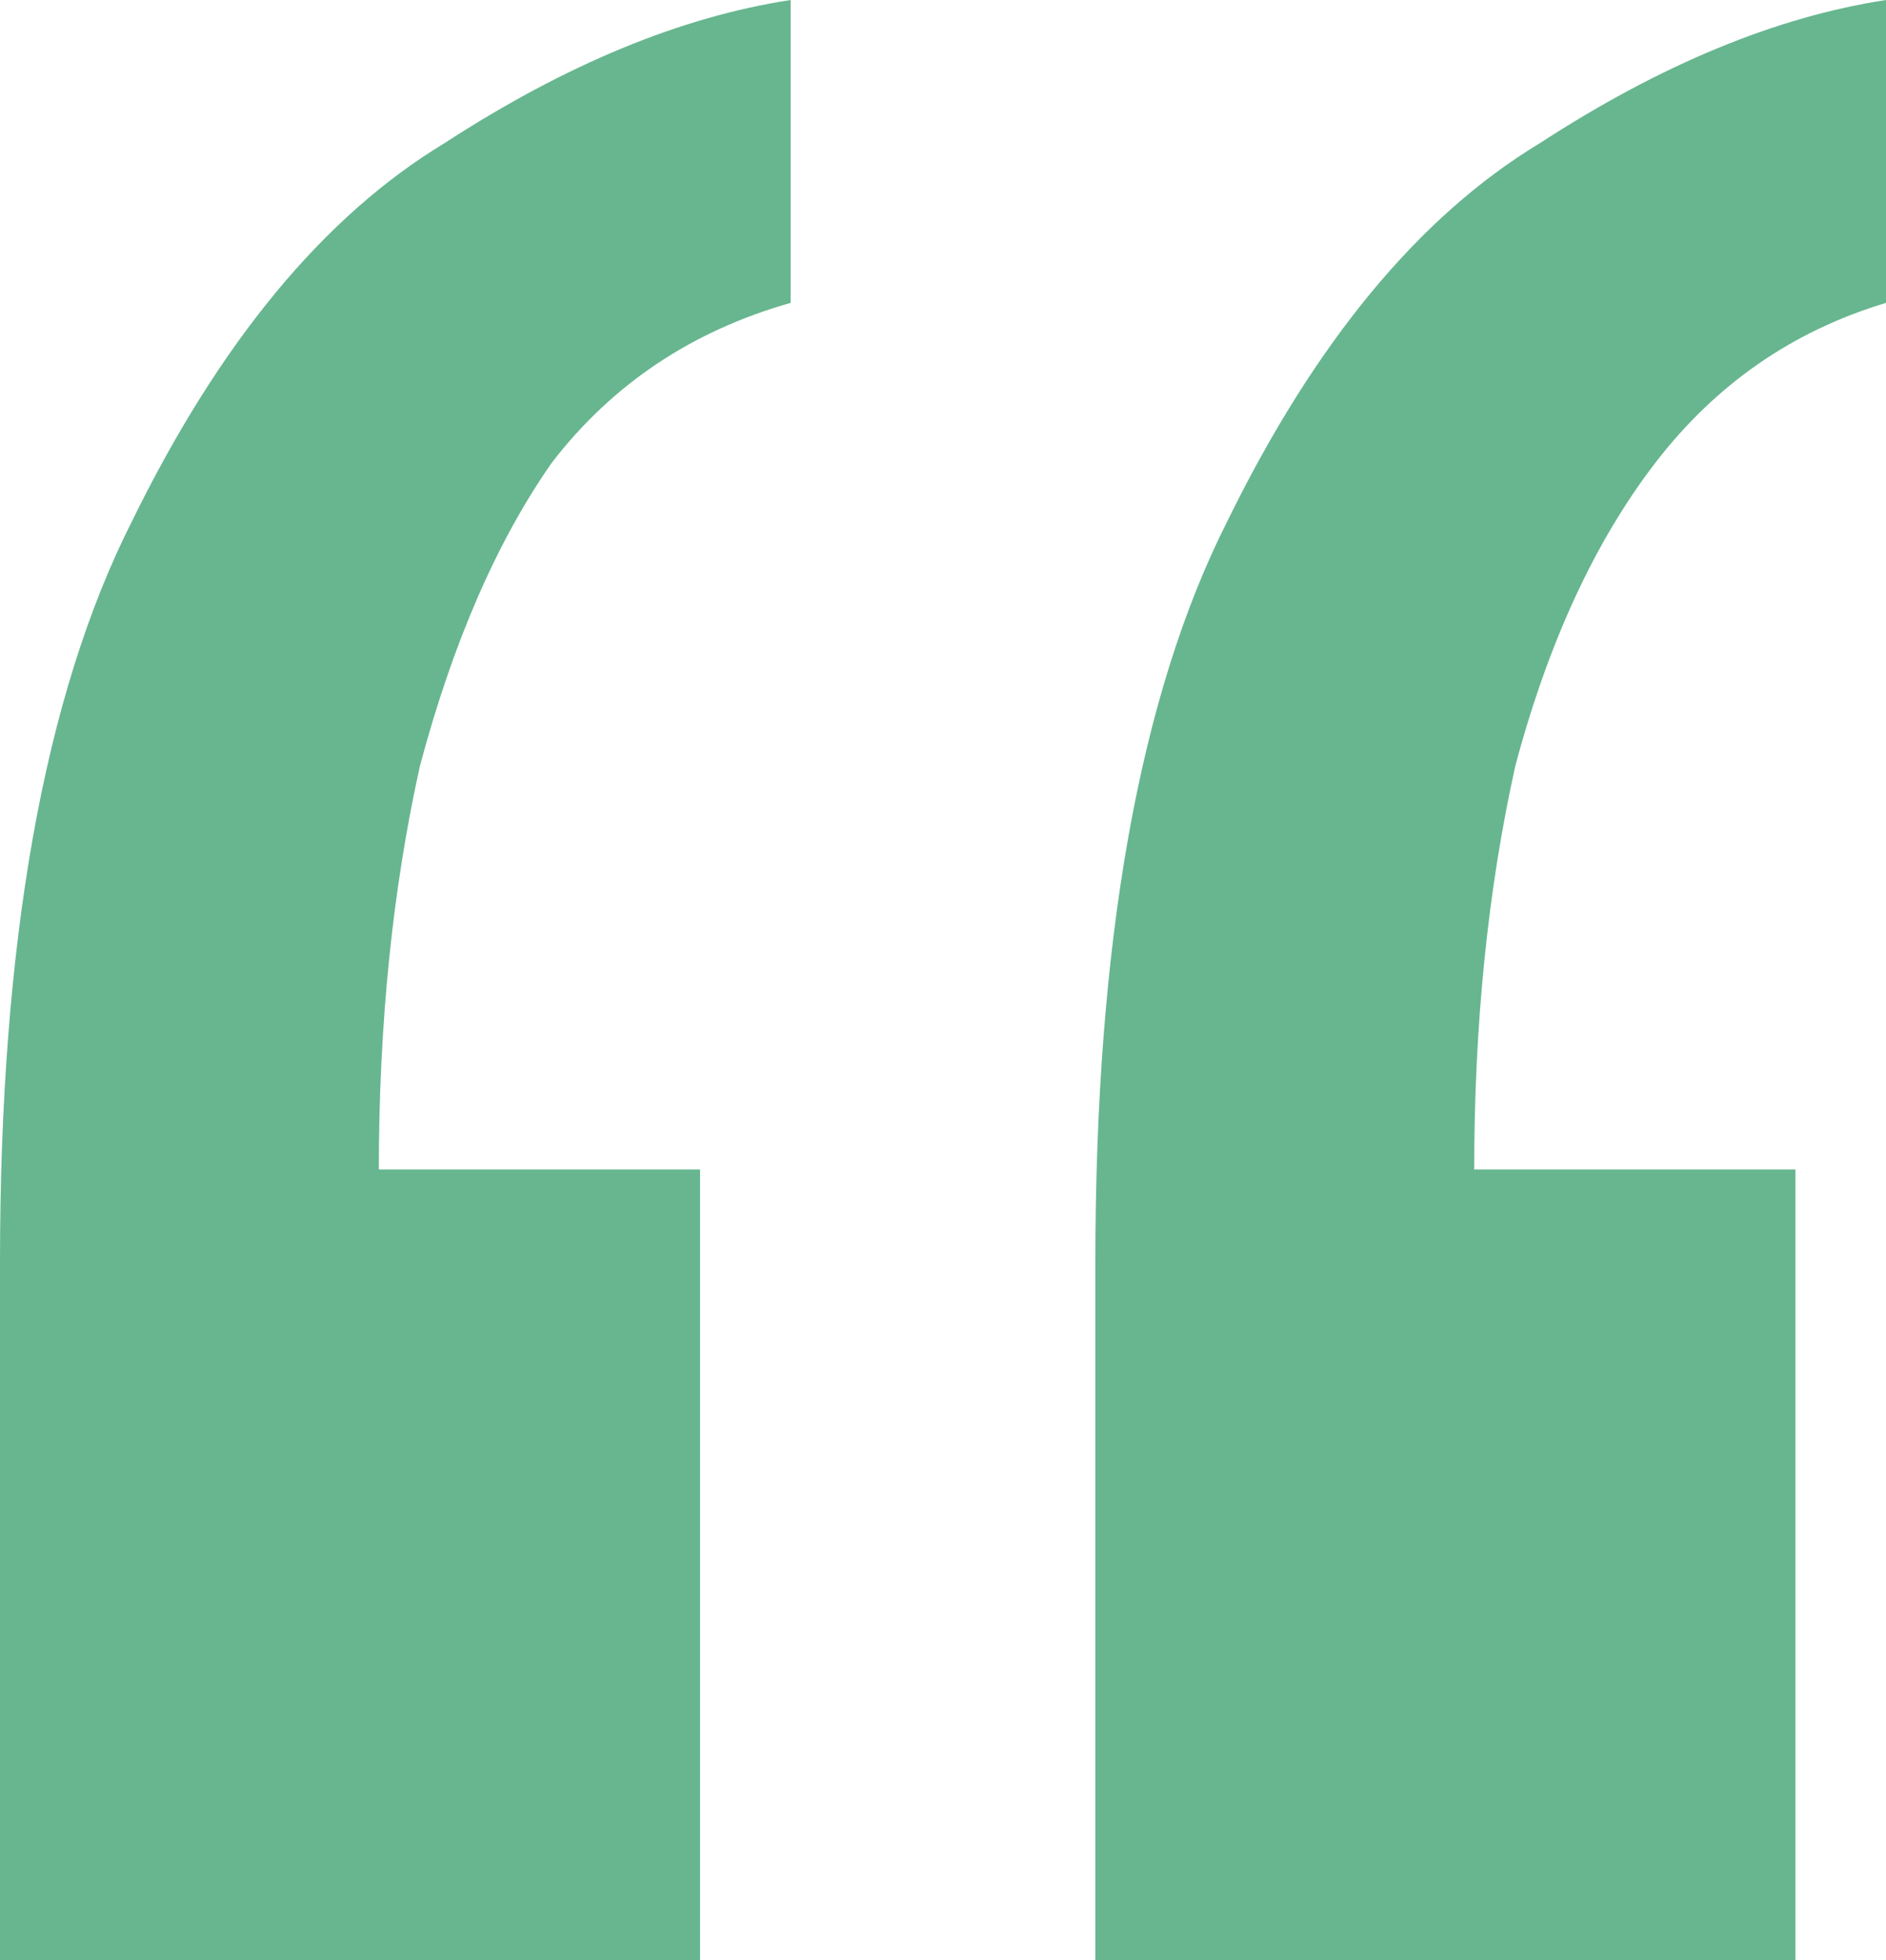 <svg width="77" height="80" viewBox="0 0 77 80" fill="none" xmlns="http://www.w3.org/2000/svg">
<g clip-path="url(#clip0_1_2)">
<path d="M77 0V12.361C73.189 13.505 70.051 15.68 67.585 18.884C65.119 22.089 63.214 26.209 61.869 31.245C60.748 36.28 60.188 41.774 60.188 47.725H73.301V80H44.721V51.502C44.721 38.455 46.514 28.383 50.1 21.288C53.687 13.963 57.946 8.813 62.878 5.837C67.809 2.632 72.517 0.687 77 0ZM32.279 0V12.361C28.244 13.505 24.994 15.68 22.528 18.884C20.287 22.089 18.494 26.209 17.148 31.245C16.028 36.28 15.467 41.774 15.467 47.725H28.581V80H0V51.502C0 38.455 1.793 28.383 5.38 21.288C8.967 13.963 13.226 8.813 18.157 5.837C23.089 2.632 27.796 0.687 32.279 0Z" fill="#67B68F"/>
</g>
<defs>
<clipPath id="clip0_1_2">
<rect width="77" height="80" fill="white"/>
</clipPath>
</defs>
</svg>
